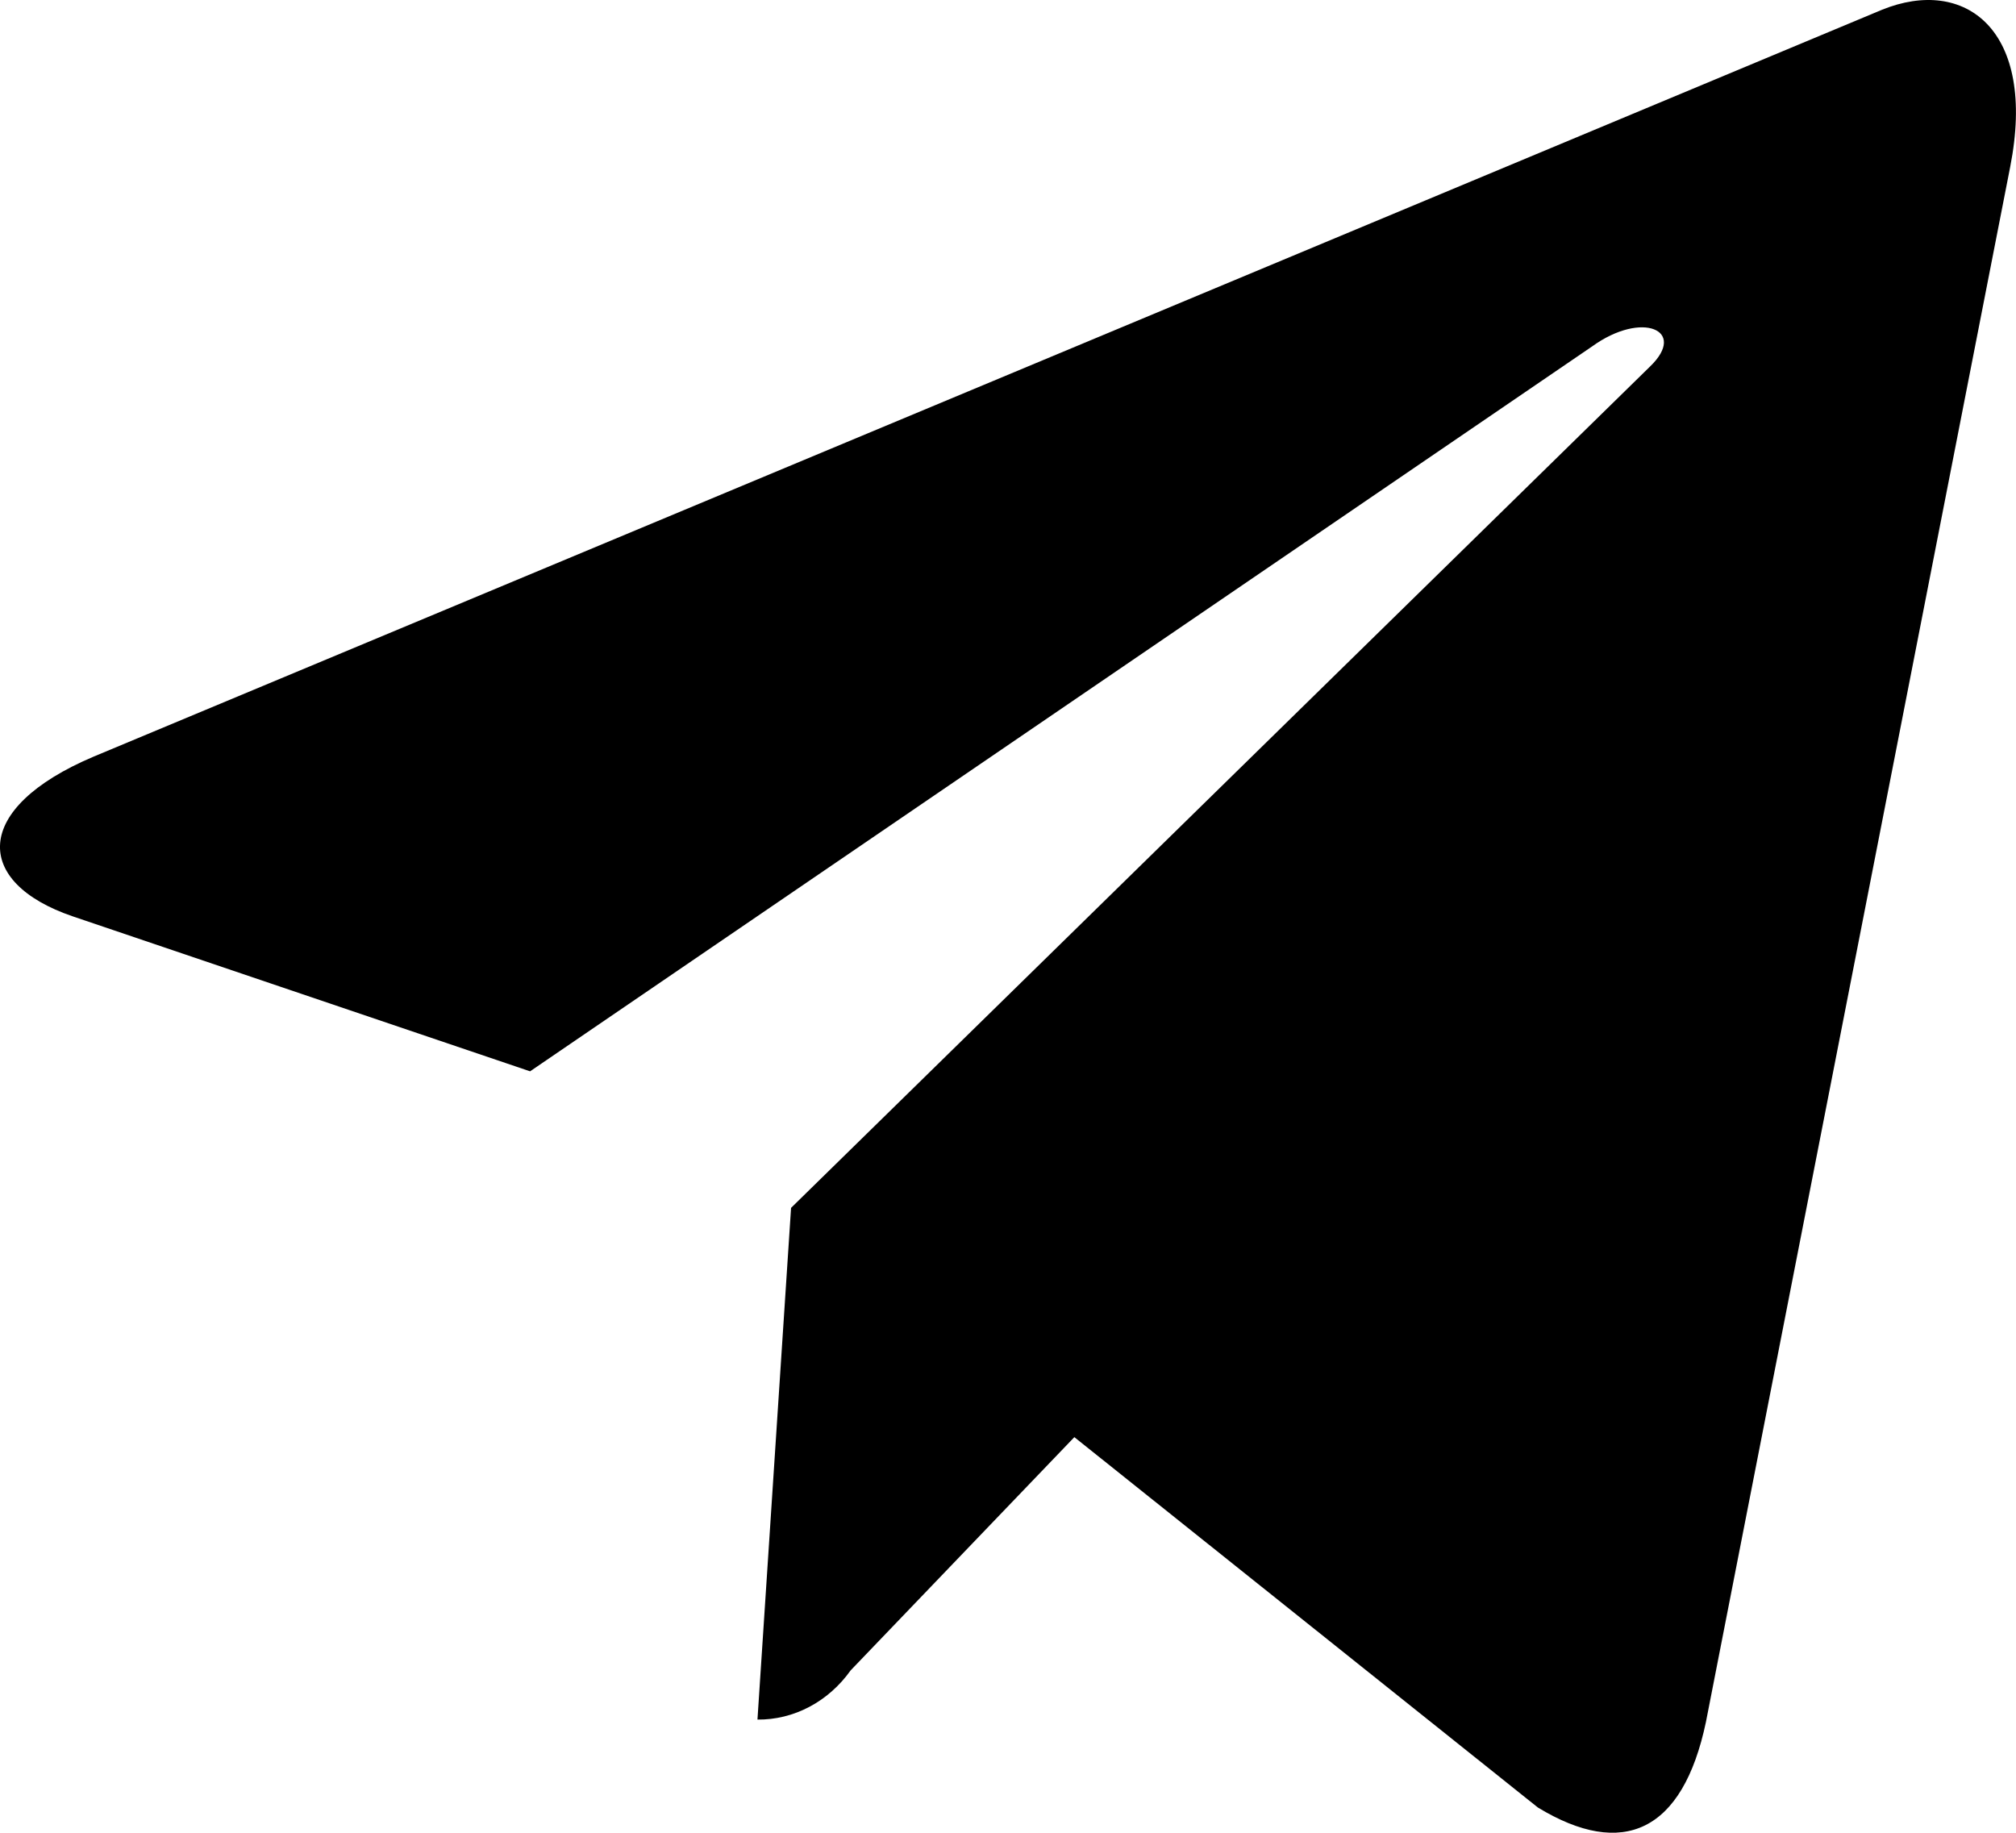 <svg width="33" height="30" viewBox="0 0 33 30" fill="none" xmlns="http://www.w3.org/2000/svg">
<g clip-path="url(#clip0_15_3585)">
<path d="M12.949 19.771L12.399 28.147C12.693 28.15 12.983 28.079 13.248 27.939C13.512 27.8 13.744 27.595 13.924 27.342L17.586 23.524L25.173 29.586C26.565 30.432 27.545 29.986 27.924 28.189L32.905 2.731C33.347 0.481 32.161 -0.39 30.806 0.16L1.532 12.385C-0.466 13.231 -0.436 14.446 1.192 15L8.677 17.536L26.062 5.67C26.88 5.079 27.624 5.406 27.012 5.997L12.949 19.771Z" fill="black"/>
</g>
<defs>
<clipPath id="clip0_15_3585">
<rect width="33" height="30" fill="white"/>
</clipPath>
</defs>
</svg>
